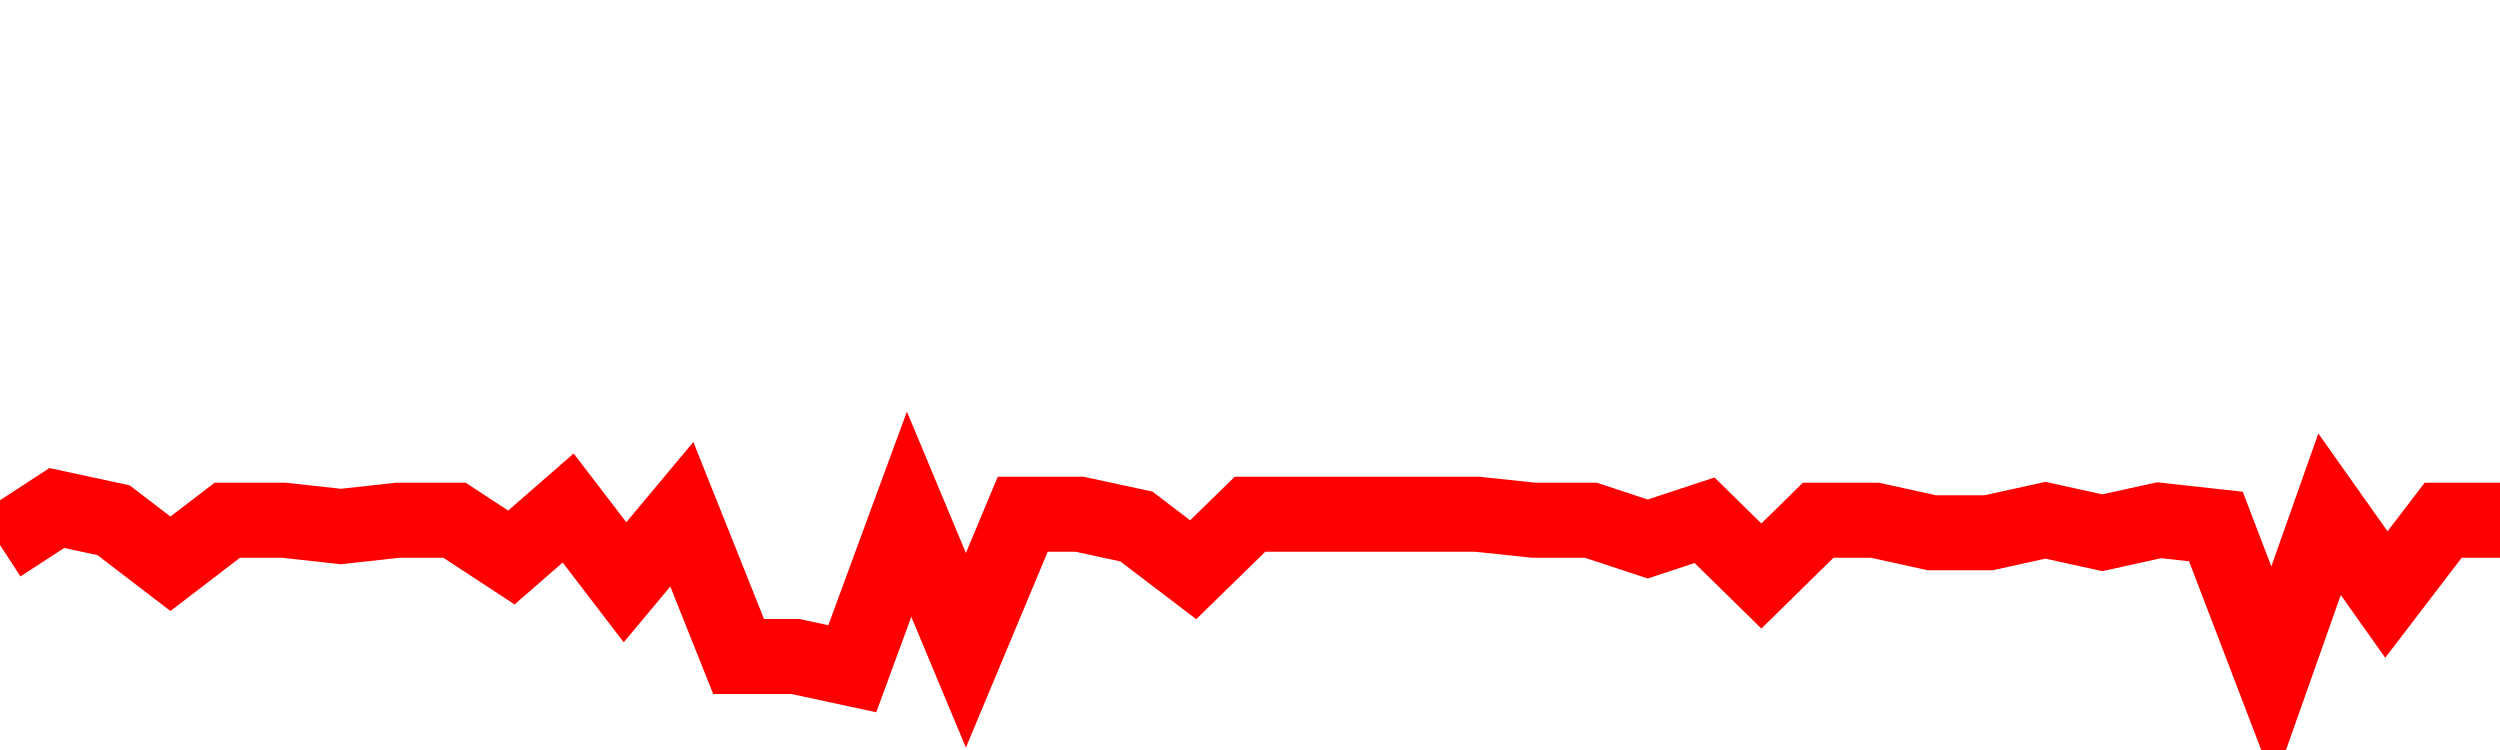 <svg xmlns="http://www.w3.org/2000/svg" xmlns:xlink="http://www.w3.org/1999/xlink" viewBox="0 0 100 30" class="ranking"><path  class="rline" d="M 0 21.8 L 0 21.8 L 2.273 20.32 L 4.545 20.81 L 6.818 22.55 L 9.091 20.81 L 11.364 20.81 L 13.636 21.06 L 15.909 20.81 L 18.182 20.81 L 20.455 22.3 L 22.727 20.32 L 25 23.29 L 27.273 20.57 L 29.545 26.26 L 31.818 26.26 L 34.091 26.75 L 36.364 20.57 L 38.636 26.01 L 40.909 20.57 L 43.182 20.57 L 45.455 21.06 L 47.727 22.79 L 50 20.57 L 52.273 20.57 L 54.545 20.57 L 56.818 20.57 L 59.091 20.57 L 61.364 20.81 L 63.636 20.81 L 65.909 21.56 L 68.182 20.81 L 70.455 23.04 L 72.727 20.81 L 75 20.81 L 77.273 21.31 L 79.545 21.31 L 81.818 20.81 L 84.091 21.31 L 86.364 20.81 L 88.636 21.06 L 90.909 27 L 93.182 20.57 L 95.455 23.78 L 97.727 20.81 L 100 20.81" fill="none" stroke-width="3" stroke="red"></path></svg>